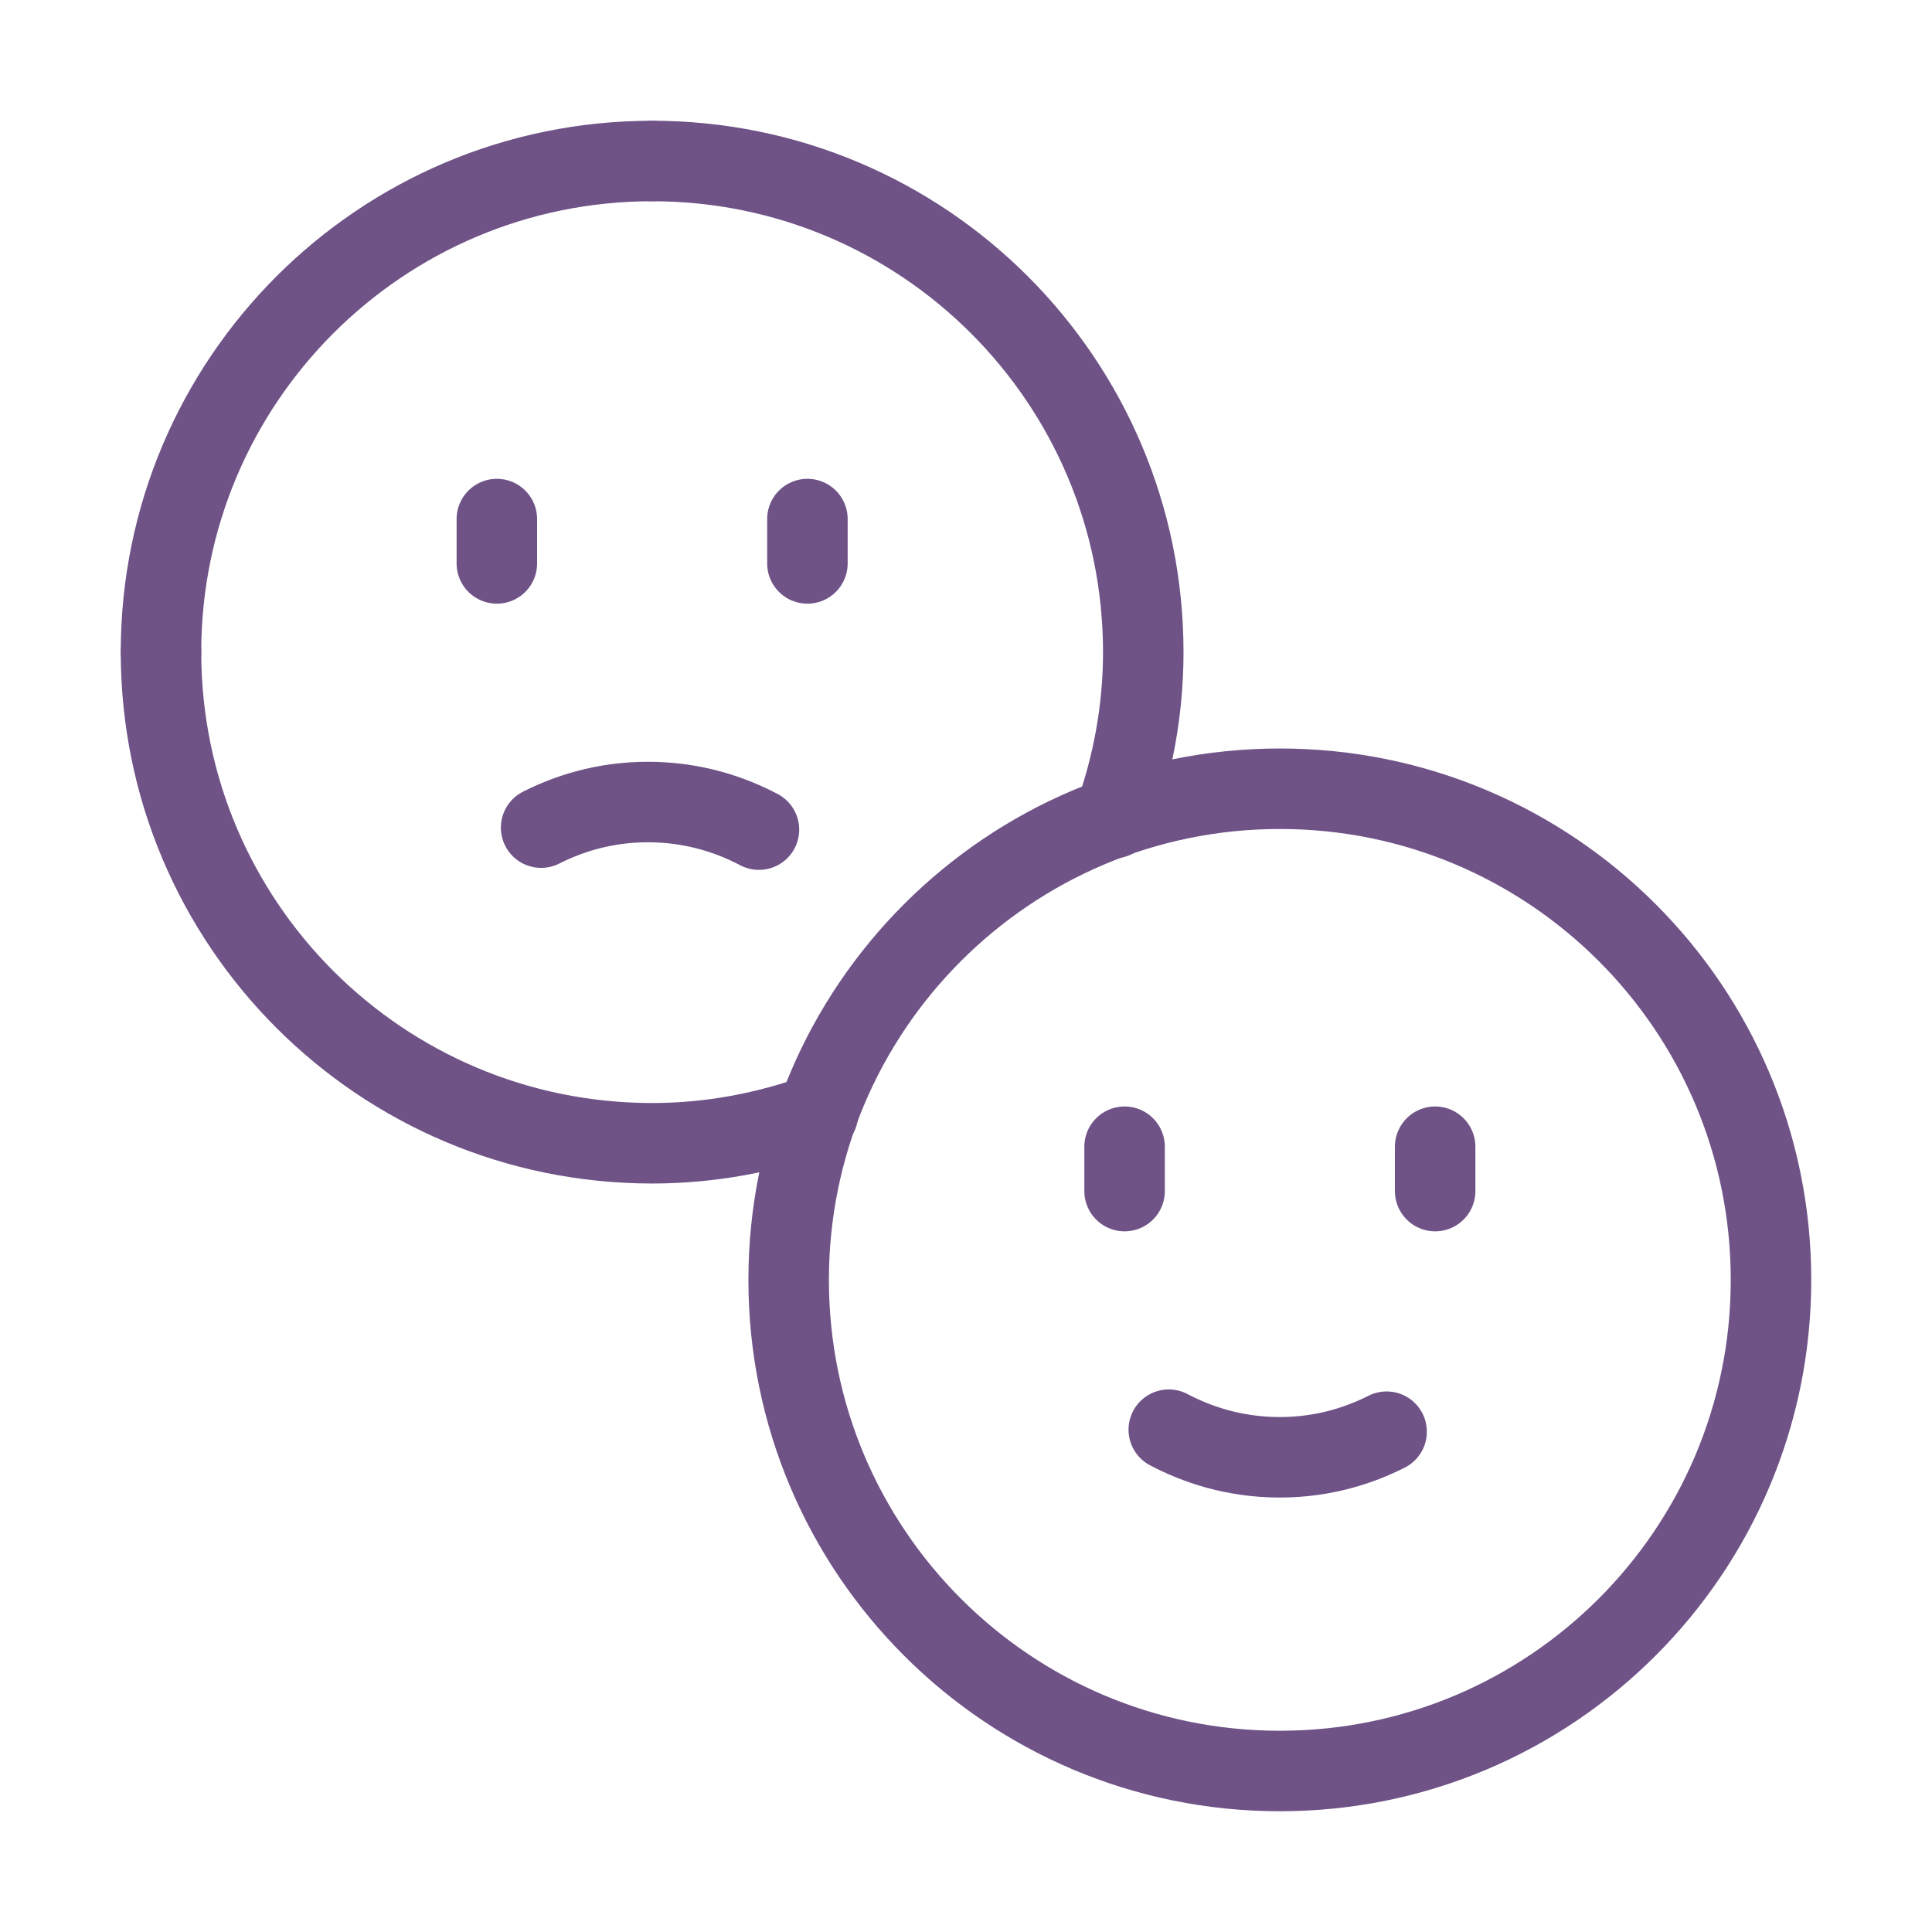 <?xml version="1.0" encoding="UTF-8"?> <svg xmlns="http://www.w3.org/2000/svg" width="72" height="72" viewBox="0 0 72 72" fill="none"> <path d="M6 24.303C6 34.413 14.196 42.606 24.303 42.606C26.475 42.606 28.551 42.207 30.483 41.514" stroke="#6F5387" stroke-width="3" stroke-linecap="round" stroke-linejoin="round"></path> <path d="M24.303 6C14.196 6 6 14.196 6 24.303" stroke="#6F5387" stroke-width="3" stroke-linecap="round" stroke-linejoin="round"></path> <path d="M41.514 30.486C42.21 28.551 42.606 26.478 42.606 24.306C42.609 14.196 34.413 6 24.303 6" stroke="#6F5387" stroke-width="3" stroke-linecap="round" stroke-linejoin="round"></path> <path d="M41.91 42.735V44.388" stroke="#6F5387" stroke-width="3" stroke-linecap="round" stroke-linejoin="round"></path> <path d="M53.484 42.735V44.388" stroke="#6F5387" stroke-width="3" stroke-linecap="round" stroke-linejoin="round"></path> <path d="M51.675 53.355C50.694 53.85 49.356 54.309 47.694 54.309C45.948 54.309 44.547 53.802 43.557 53.28" stroke="#6F5387" stroke-width="3" stroke-linecap="round" stroke-linejoin="round"></path> <path d="M18.516 19.344V20.997" stroke="#6F5387" stroke-width="3" stroke-linecap="round" stroke-linejoin="round"></path> <path d="M30.09 19.344V20.997" stroke="#6F5387" stroke-width="3" stroke-linecap="round" stroke-linejoin="round"></path> <path d="M20.166 30.843C21.147 30.348 22.485 29.889 24.147 29.889C25.893 29.889 27.294 30.396 28.284 30.918" stroke="#6F5387" stroke-width="3" stroke-linecap="round" stroke-linejoin="round"></path> <path fill-rule="evenodd" clip-rule="evenodd" d="M29.391 47.697C29.391 57.807 37.584 66 47.694 66C57.804 66 66 57.807 66 47.697C66 37.587 57.807 29.394 47.697 29.394C37.587 29.394 29.391 37.587 29.391 47.697Z" stroke="#6F5387" stroke-width="3" stroke-linecap="round" stroke-linejoin="round"></path> </svg> 